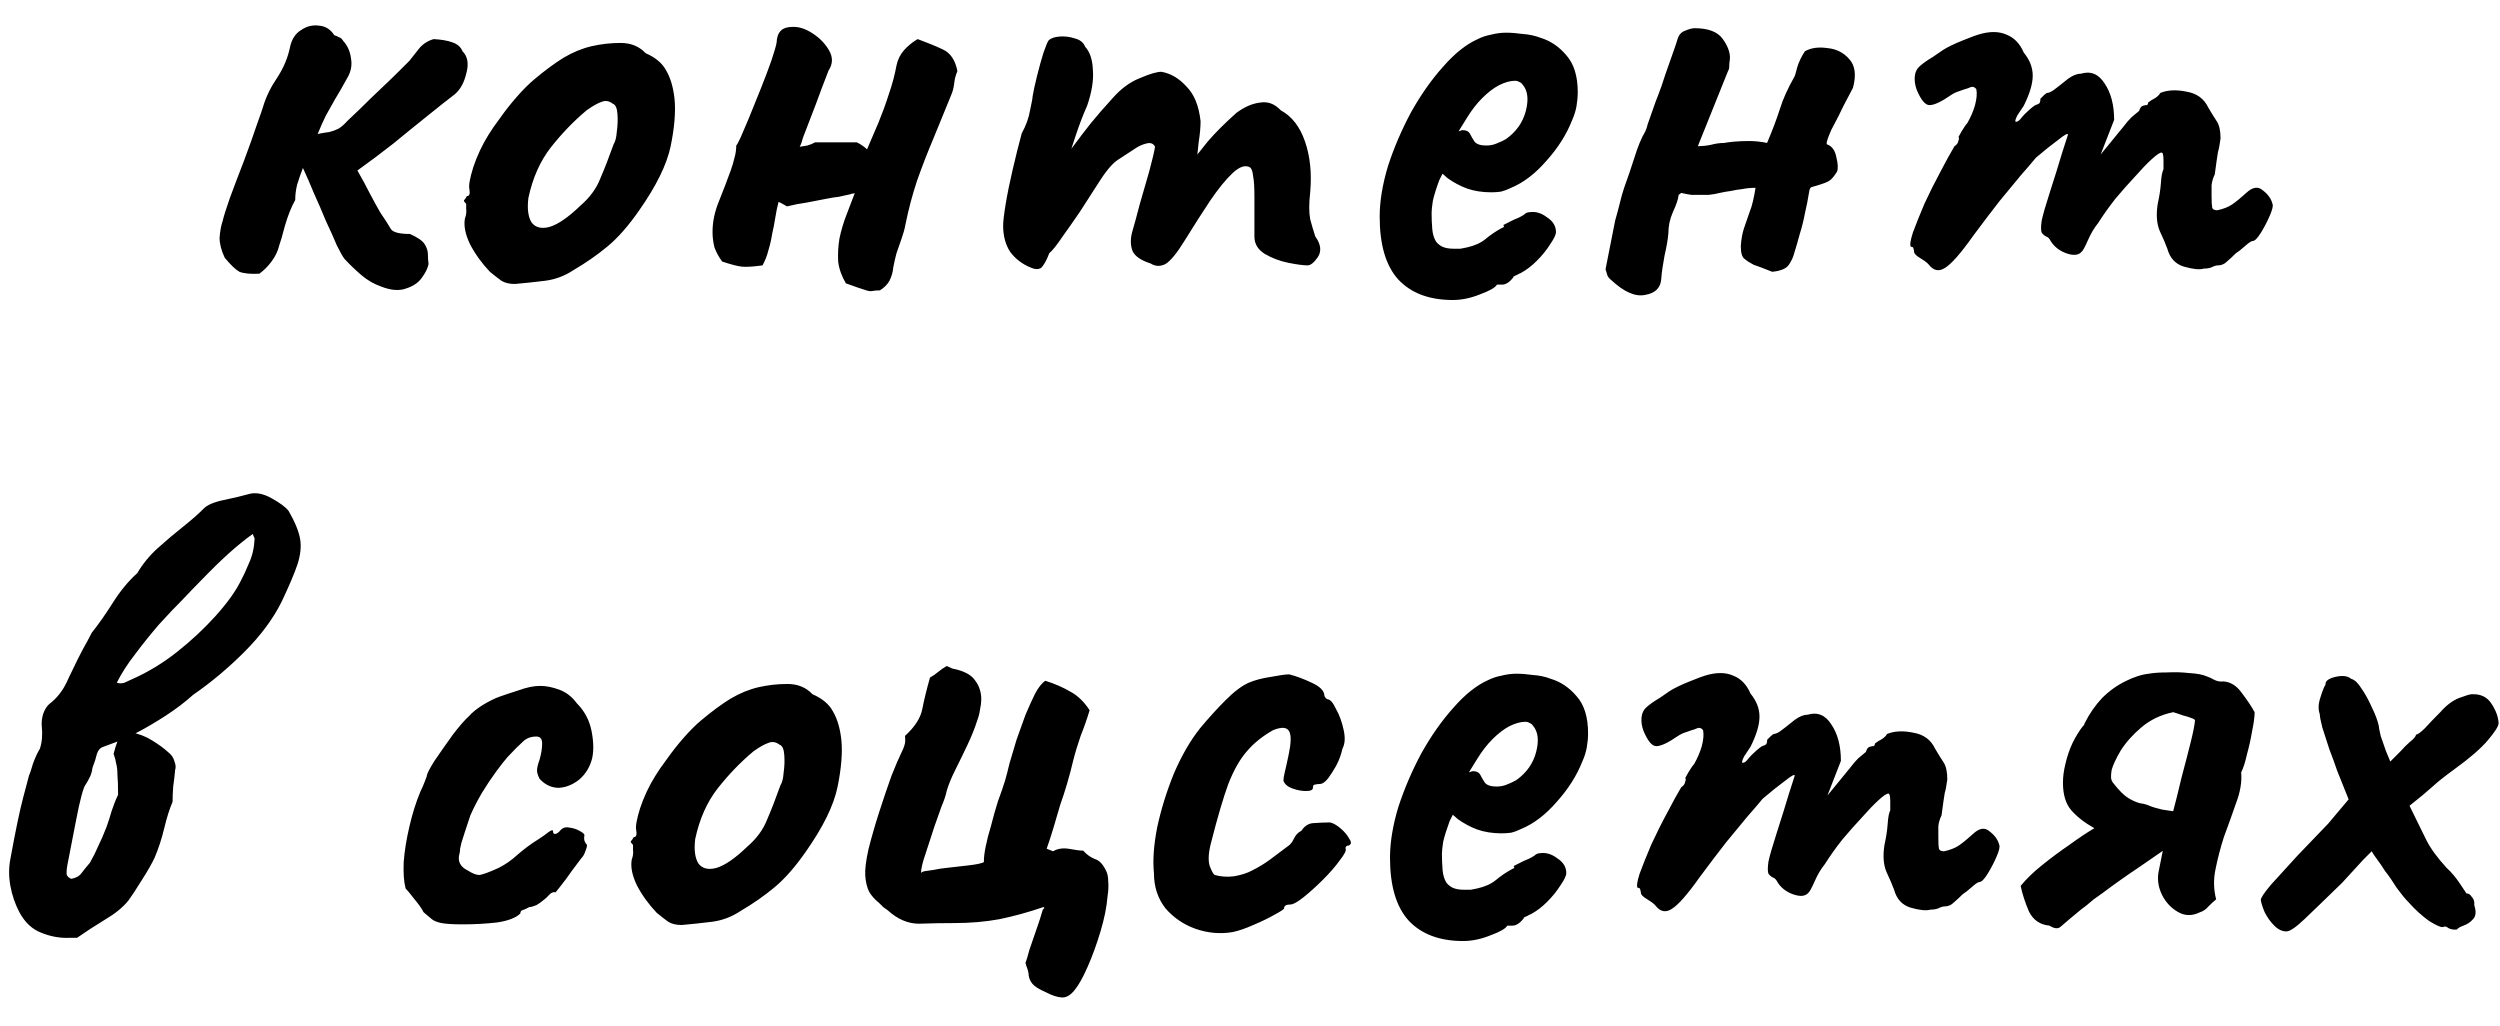 <?xml version="1.0" encoding="UTF-8"?> <svg xmlns="http://www.w3.org/2000/svg" width="78" height="32" viewBox="0 0 78 32" fill="none"><path d="M11.891 8.94C11.664 8.86 11.457 8.74 11.271 8.58C11.084 8.42 10.911 8.253 10.751 8.08C10.697 8.013 10.617 7.873 10.511 7.66C10.417 7.433 10.304 7.18 10.171 6.9C10.051 6.607 9.924 6.313 9.791 6.02C9.671 5.727 9.557 5.467 9.451 5.24C9.384 5.413 9.324 5.587 9.271 5.76C9.231 5.92 9.211 6.08 9.211 6.24C9.091 6.453 8.984 6.72 8.891 7.04C8.811 7.347 8.751 7.553 8.711 7.66C8.671 7.833 8.591 8 8.471 8.16C8.364 8.307 8.237 8.433 8.091 8.54C7.811 8.553 7.604 8.533 7.471 8.48C7.351 8.413 7.197 8.267 7.011 8.04C6.904 7.813 6.851 7.607 6.851 7.42C6.864 7.22 6.897 7.04 6.951 6.88C6.977 6.76 7.051 6.527 7.171 6.18C7.304 5.82 7.451 5.433 7.611 5.02C7.771 4.593 7.904 4.22 8.011 3.9C8.131 3.567 8.197 3.373 8.211 3.32C8.304 3.013 8.451 2.713 8.651 2.42C8.851 2.113 8.984 1.793 9.051 1.46C9.104 1.22 9.217 1.047 9.391 0.94C9.564 0.82 9.751 0.773 9.951 0.8C10.151 0.813 10.311 0.913 10.431 1.1C10.484 1.113 10.531 1.133 10.571 1.16C10.624 1.173 10.671 1.213 10.711 1.28C10.844 1.427 10.924 1.607 10.951 1.82C10.991 2.033 10.951 2.24 10.831 2.44C10.684 2.707 10.557 2.927 10.451 3.1C10.357 3.273 10.264 3.44 10.171 3.6C10.091 3.76 10.004 3.953 9.911 4.18C10.044 4.153 10.164 4.133 10.271 4.12C10.377 4.093 10.471 4.06 10.551 4.02C10.644 3.967 10.737 3.887 10.831 3.78C10.911 3.7 11.051 3.567 11.251 3.38C11.451 3.18 11.664 2.973 11.891 2.76C12.131 2.533 12.331 2.34 12.491 2.18C12.664 2.007 12.757 1.913 12.771 1.9C12.864 1.78 12.964 1.653 13.071 1.52C13.191 1.373 13.344 1.273 13.531 1.22C13.771 1.233 13.964 1.267 14.111 1.32C14.271 1.373 14.377 1.467 14.431 1.6C14.591 1.76 14.631 1.987 14.551 2.28C14.484 2.573 14.364 2.793 14.191 2.94C13.964 3.113 13.677 3.34 13.331 3.62C12.997 3.887 12.644 4.173 12.271 4.48C11.897 4.773 11.524 5.053 11.151 5.32C11.297 5.573 11.431 5.82 11.551 6.06C11.671 6.287 11.777 6.48 11.871 6.64C12.017 6.853 12.124 7.02 12.191 7.14C12.257 7.247 12.457 7.3 12.791 7.3C13.031 7.407 13.184 7.513 13.251 7.62C13.317 7.727 13.351 7.833 13.351 7.94C13.351 8.033 13.357 8.133 13.371 8.24C13.344 8.373 13.271 8.52 13.151 8.68C13.044 8.827 12.884 8.933 12.671 9C12.457 9.08 12.197 9.06 11.891 8.94ZM16.065 8.86C15.892 8.86 15.752 8.827 15.645 8.76C15.552 8.693 15.432 8.6 15.285 8.48C15.032 8.213 14.825 7.927 14.665 7.62C14.518 7.313 14.465 7.047 14.505 6.82C14.545 6.713 14.558 6.613 14.545 6.52C14.545 6.413 14.545 6.36 14.545 6.36C14.478 6.293 14.458 6.253 14.485 6.24C14.512 6.213 14.538 6.173 14.565 6.12C14.645 6.12 14.672 6.047 14.645 5.9C14.618 5.793 14.658 5.567 14.765 5.22C14.885 4.86 15.045 4.52 15.245 4.2C15.325 4.067 15.445 3.893 15.605 3.68C15.765 3.453 15.938 3.233 16.125 3.02C16.325 2.793 16.505 2.613 16.665 2.48C16.998 2.2 17.305 1.973 17.585 1.8C17.878 1.627 18.172 1.507 18.465 1.44C18.758 1.373 19.058 1.34 19.365 1.34C19.685 1.34 19.945 1.447 20.145 1.66C20.452 1.793 20.665 1.973 20.785 2.2C20.918 2.427 21.005 2.72 21.045 3.08C21.085 3.48 21.045 3.973 20.925 4.56C20.805 5.133 20.478 5.8 19.945 6.56C19.612 7.04 19.285 7.413 18.965 7.68C18.645 7.947 18.292 8.193 17.905 8.42C17.625 8.607 17.325 8.72 17.005 8.76C16.685 8.8 16.372 8.833 16.065 8.86ZM18.105 6.42C18.398 6.167 18.605 5.887 18.725 5.58C18.858 5.273 18.998 4.913 19.145 4.5C19.198 4.42 19.232 4.287 19.245 4.1C19.272 3.913 19.278 3.733 19.265 3.56C19.252 3.373 19.205 3.267 19.125 3.24C19.005 3.147 18.885 3.127 18.765 3.18C18.645 3.22 18.492 3.307 18.305 3.44C17.905 3.773 17.532 4.16 17.185 4.6C16.852 5.027 16.618 5.553 16.485 6.18C16.445 6.513 16.478 6.767 16.585 6.94C16.705 7.1 16.892 7.147 17.145 7.08C17.412 7 17.732 6.78 18.105 6.42ZM27.451 9.06C27.345 9.06 27.265 9.067 27.211 9.08C27.158 9.093 27.078 9.08 26.971 9.04C26.878 9.013 26.684 8.947 26.391 8.84C26.258 8.613 26.178 8.387 26.151 8.16C26.138 7.92 26.151 7.68 26.191 7.44C26.244 7.187 26.318 6.94 26.411 6.7C26.505 6.46 26.591 6.233 26.671 6.02C26.658 6.033 26.638 6.04 26.611 6.04C26.584 6.04 26.558 6.047 26.531 6.06C26.411 6.087 26.291 6.113 26.171 6.14C26.051 6.153 25.924 6.173 25.791 6.2C25.578 6.24 25.371 6.28 25.171 6.32C24.971 6.347 24.765 6.387 24.551 6.44C24.511 6.413 24.465 6.387 24.411 6.36C24.371 6.333 24.331 6.313 24.291 6.3C24.251 6.447 24.218 6.607 24.191 6.78C24.165 6.953 24.131 7.127 24.091 7.3C24.064 7.473 24.024 7.647 23.971 7.82C23.931 7.98 23.871 8.133 23.791 8.28C23.498 8.32 23.285 8.333 23.151 8.32C23.018 8.307 22.811 8.253 22.531 8.16C22.424 8.013 22.345 7.867 22.291 7.72C22.251 7.56 22.231 7.4 22.231 7.24C22.231 6.92 22.298 6.6 22.431 6.28C22.564 5.947 22.684 5.633 22.791 5.34C22.845 5.193 22.884 5.06 22.911 4.94C22.951 4.807 22.971 4.673 22.971 4.54C22.998 4.513 23.044 4.427 23.111 4.28C23.178 4.12 23.258 3.933 23.351 3.72C23.471 3.427 23.598 3.113 23.731 2.78C23.864 2.447 23.978 2.147 24.071 1.88C24.165 1.6 24.218 1.413 24.231 1.32C24.244 1 24.404 0.84 24.711 0.84C24.911 0.827 25.125 0.893 25.351 1.04C25.578 1.187 25.751 1.367 25.871 1.58C25.991 1.793 25.985 2 25.851 2.2C25.785 2.373 25.718 2.547 25.651 2.72C25.584 2.893 25.518 3.073 25.451 3.26C25.384 3.433 25.318 3.607 25.251 3.78C25.184 3.953 25.118 4.127 25.051 4.3C25.038 4.353 25.024 4.4 25.011 4.44C24.998 4.48 24.978 4.527 24.951 4.58C25.031 4.567 25.111 4.553 25.191 4.54C25.285 4.513 25.364 4.48 25.431 4.44C25.564 4.44 25.758 4.44 26.011 4.44C26.278 4.44 26.518 4.44 26.731 4.44C26.864 4.507 26.971 4.58 27.051 4.66C27.171 4.38 27.291 4.1 27.411 3.82C27.531 3.527 27.638 3.233 27.731 2.94C27.838 2.633 27.918 2.333 27.971 2.04C28.011 1.853 28.091 1.693 28.211 1.56C28.331 1.427 28.471 1.313 28.631 1.22C28.924 1.327 29.184 1.433 29.411 1.54C29.651 1.647 29.805 1.873 29.871 2.22C29.818 2.34 29.785 2.467 29.771 2.6C29.758 2.733 29.724 2.86 29.671 2.98C29.498 3.407 29.318 3.847 29.131 4.3C28.945 4.74 28.771 5.187 28.611 5.64C28.465 6.08 28.345 6.533 28.251 7C28.224 7.147 28.184 7.293 28.131 7.44C28.078 7.587 28.024 7.74 27.971 7.9C27.931 8.047 27.898 8.193 27.871 8.34C27.858 8.487 27.818 8.627 27.751 8.76C27.684 8.88 27.584 8.98 27.451 9.06ZM32.138 8.34C31.885 8.233 31.678 8.073 31.518 7.86C31.371 7.633 31.298 7.36 31.298 7.04C31.298 6.907 31.325 6.68 31.378 6.36C31.431 6.04 31.505 5.68 31.598 5.28C31.691 4.88 31.785 4.507 31.878 4.16C32.011 3.92 32.098 3.68 32.138 3.44C32.191 3.2 32.218 3.053 32.218 3C32.245 2.84 32.291 2.627 32.358 2.36C32.425 2.093 32.491 1.853 32.558 1.64C32.638 1.413 32.691 1.287 32.718 1.26C32.785 1.193 32.898 1.153 33.058 1.14C33.218 1.127 33.378 1.147 33.538 1.2C33.698 1.24 33.805 1.327 33.858 1.46C34.005 1.62 34.085 1.86 34.098 2.18C34.125 2.5 34.065 2.873 33.918 3.3C33.798 3.567 33.678 3.88 33.558 4.24C33.438 4.6 33.331 4.933 33.238 5.24C33.158 5.533 33.111 5.733 33.098 5.84L32.378 5.82C32.605 5.607 32.818 5.387 33.018 5.16C33.218 4.92 33.365 4.733 33.458 4.6C33.685 4.293 33.878 4.04 34.038 3.84C34.211 3.627 34.431 3.373 34.698 3.08C34.965 2.773 35.251 2.56 35.558 2.44C35.865 2.307 36.091 2.24 36.238 2.24C36.531 2.293 36.791 2.447 37.018 2.7C37.258 2.94 37.405 3.3 37.458 3.78C37.458 3.967 37.438 4.187 37.398 4.44C37.371 4.693 37.358 4.82 37.358 4.82C37.358 4.82 37.465 4.687 37.678 4.42C37.905 4.153 38.205 3.853 38.578 3.52C38.831 3.333 39.078 3.227 39.318 3.2C39.558 3.16 39.771 3.24 39.958 3.44C40.305 3.627 40.558 3.953 40.718 4.42C40.878 4.887 40.931 5.413 40.878 6C40.838 6.347 40.838 6.627 40.878 6.84C40.931 7.04 40.985 7.22 41.038 7.38C41.211 7.62 41.238 7.833 41.118 8.02C40.998 8.193 40.891 8.28 40.798 8.28C40.665 8.28 40.465 8.253 40.198 8.2C39.931 8.147 39.685 8.053 39.458 7.92C39.245 7.787 39.138 7.607 39.138 7.38V6.14C39.138 5.847 39.125 5.633 39.098 5.5C39.085 5.353 39.051 5.26 38.998 5.22C38.851 5.14 38.671 5.2 38.458 5.4C38.245 5.6 38.011 5.887 37.758 6.26C37.518 6.62 37.258 7.027 36.978 7.48C36.725 7.893 36.518 8.147 36.358 8.24C36.198 8.32 36.045 8.313 35.898 8.22C35.605 8.127 35.418 8 35.338 7.84C35.271 7.667 35.265 7.473 35.318 7.26C35.385 7.033 35.465 6.74 35.558 6.38C35.665 6.02 35.765 5.673 35.858 5.34C35.951 4.993 36.011 4.74 36.038 4.58C35.985 4.473 35.891 4.44 35.758 4.48C35.638 4.507 35.511 4.567 35.378 4.66C35.218 4.767 35.045 4.88 34.858 5C34.685 5.12 34.478 5.373 34.238 5.76C34.078 6.013 33.898 6.293 33.698 6.6C33.498 6.893 33.311 7.16 33.138 7.4C32.978 7.64 32.845 7.807 32.738 7.9C32.645 8.14 32.558 8.293 32.478 8.36C32.398 8.413 32.285 8.407 32.138 8.34ZM45.326 9.36C44.593 9.36 44.026 9.147 43.626 8.72C43.239 8.293 43.046 7.64 43.046 6.76C43.046 6.28 43.133 5.753 43.306 5.18C43.492 4.607 43.733 4.047 44.026 3.5C44.333 2.953 44.666 2.48 45.026 2.08C45.386 1.667 45.746 1.38 46.106 1.22C46.239 1.153 46.379 1.107 46.526 1.08C46.686 1.04 46.839 1.02 46.986 1.02C47.146 1.02 47.319 1.033 47.506 1.06C47.706 1.073 47.892 1.113 48.066 1.18C48.373 1.273 48.639 1.453 48.866 1.72C49.106 1.987 49.226 2.373 49.226 2.88C49.226 3.013 49.212 3.16 49.186 3.32C49.159 3.467 49.112 3.613 49.046 3.76C48.873 4.2 48.606 4.62 48.246 5.02C47.899 5.42 47.532 5.7 47.146 5.86C47.039 5.913 46.932 5.953 46.826 5.98C46.733 5.993 46.633 6 46.526 6C46.246 6 45.992 5.96 45.766 5.88C45.553 5.8 45.352 5.693 45.166 5.56L45.006 5.42L44.906 5.62C44.812 5.873 44.746 6.087 44.706 6.26C44.679 6.433 44.666 6.56 44.666 6.64C44.666 6.8 44.672 6.967 44.686 7.14C44.699 7.3 44.739 7.433 44.806 7.54C44.859 7.607 44.926 7.66 45.006 7.7C45.099 7.74 45.212 7.76 45.346 7.76C45.426 7.76 45.499 7.76 45.566 7.76C45.646 7.747 45.712 7.733 45.766 7.72C46.006 7.667 46.199 7.58 46.346 7.46C46.506 7.327 46.672 7.213 46.846 7.12L46.926 7.08L46.906 7.02C47.133 6.9 47.286 6.827 47.366 6.8C47.446 6.76 47.506 6.727 47.546 6.7C47.599 6.647 47.659 6.62 47.726 6.62C47.913 6.593 48.093 6.647 48.266 6.78C48.453 6.9 48.546 7.053 48.546 7.24C48.546 7.32 48.486 7.447 48.366 7.62C48.259 7.793 48.119 7.967 47.946 8.14C47.786 8.3 47.619 8.427 47.446 8.52C47.406 8.533 47.366 8.553 47.326 8.58C47.286 8.593 47.246 8.613 47.206 8.64H47.226C47.106 8.8 46.986 8.88 46.866 8.88H46.706C46.653 8.973 46.479 9.073 46.186 9.18C45.892 9.3 45.606 9.36 45.326 9.36ZM46.366 4.54C46.486 4.54 46.593 4.52 46.686 4.48C46.792 4.44 46.892 4.393 46.986 4.34C47.306 4.113 47.513 3.82 47.606 3.46C47.699 3.1 47.666 2.827 47.506 2.64C47.479 2.6 47.446 2.573 47.406 2.56C47.366 2.533 47.319 2.52 47.266 2.52C47.119 2.52 46.953 2.567 46.766 2.66C46.593 2.753 46.419 2.887 46.246 3.06C46.072 3.233 45.913 3.44 45.766 3.68L45.506 4.1C45.532 4.087 45.553 4.08 45.566 4.08C45.593 4.067 45.612 4.06 45.626 4.06C45.746 4.06 45.826 4.1 45.866 4.18C45.906 4.26 45.953 4.34 46.006 4.42C46.072 4.5 46.193 4.54 46.366 4.54ZM56.313 1.6C56.5 1.493 56.733 1.46 57.013 1.5C57.293 1.527 57.52 1.64 57.693 1.84C57.88 2.04 57.92 2.34 57.813 2.74C57.76 2.847 57.693 2.973 57.613 3.12C57.533 3.267 57.453 3.427 57.373 3.6C57.293 3.76 57.213 3.913 57.133 4.06C57.067 4.207 57.02 4.333 56.993 4.44V4.5C57.153 4.553 57.253 4.687 57.293 4.9C57.347 5.113 57.353 5.267 57.313 5.36C57.22 5.507 57.14 5.6 57.073 5.64C57.02 5.68 56.88 5.733 56.653 5.8C56.6 5.813 56.553 5.827 56.513 5.84C56.487 5.853 56.467 5.887 56.453 5.94C56.413 6.193 56.367 6.433 56.313 6.66C56.273 6.873 56.22 7.087 56.153 7.3C56.1 7.5 56.04 7.707 55.973 7.92C55.947 8.027 55.893 8.14 55.813 8.26C55.733 8.38 55.56 8.453 55.293 8.48C55.027 8.373 54.833 8.3 54.713 8.26C54.607 8.207 54.513 8.147 54.433 8.08C54.353 8.027 54.313 7.893 54.313 7.68C54.327 7.467 54.36 7.28 54.413 7.12C54.48 6.92 54.54 6.747 54.593 6.6C54.66 6.44 54.72 6.193 54.773 5.86C54.627 5.86 54.487 5.873 54.353 5.9C54.233 5.913 54.113 5.933 53.993 5.96C53.887 5.973 53.773 5.993 53.653 6.02C53.547 6.047 53.433 6.067 53.313 6.08C53.233 6.08 53.147 6.08 53.053 6.08C52.96 6.08 52.867 6.08 52.773 6.08C52.68 6.067 52.573 6.047 52.453 6.02L52.373 6.08C52.36 6.213 52.3 6.393 52.193 6.62C52.1 6.833 52.053 7.053 52.053 7.28C52.04 7.453 52 7.687 51.933 7.98C51.88 8.26 51.847 8.493 51.833 8.68C51.82 8.973 51.653 9.147 51.333 9.2C51.027 9.267 50.673 9.113 50.273 8.74C50.22 8.7 50.18 8.653 50.153 8.6C50.14 8.547 50.12 8.48 50.093 8.4L50.393 6.88C50.447 6.693 50.493 6.52 50.533 6.36C50.573 6.187 50.62 6.02 50.673 5.86C50.78 5.567 50.887 5.253 50.993 4.92C51.1 4.573 51.213 4.3 51.333 4.1C51.36 4.047 51.387 3.967 51.413 3.86C51.453 3.753 51.493 3.64 51.533 3.52C51.573 3.4 51.613 3.287 51.653 3.18C51.693 3.073 51.727 2.987 51.753 2.92C51.807 2.787 51.873 2.593 51.953 2.34C52.047 2.073 52.133 1.827 52.213 1.6C52.293 1.373 52.333 1.253 52.333 1.24C52.373 1.093 52.453 1 52.573 0.96C52.693 0.907 52.793 0.88 52.873 0.88C53.3 0.88 53.593 0.993 53.753 1.22C53.913 1.447 53.987 1.653 53.973 1.84C53.96 1.92 53.953 1.993 53.953 2.06C53.953 2.127 53.94 2.18 53.913 2.22L53.013 4.46L52.973 4.56C53.107 4.56 53.24 4.547 53.373 4.52C53.52 4.48 53.66 4.46 53.793 4.46C53.86 4.447 53.96 4.433 54.093 4.42C54.24 4.407 54.4 4.4 54.573 4.4C54.76 4.4 54.947 4.42 55.133 4.46C55.307 4.047 55.44 3.693 55.533 3.4C55.627 3.093 55.78 2.753 55.993 2.38C56.007 2.353 56.033 2.26 56.073 2.1C56.127 1.927 56.207 1.76 56.313 1.6ZM60.181 8.26C60.141 8.207 60.054 8.14 59.921 8.06C59.788 7.98 59.721 7.913 59.721 7.86C59.721 7.833 59.714 7.8 59.701 7.76C59.701 7.72 59.674 7.7 59.621 7.7C59.581 7.66 59.601 7.513 59.681 7.26C59.774 7.007 59.894 6.707 60.041 6.36C60.201 6.013 60.368 5.68 60.541 5.36C60.714 5.027 60.861 4.76 60.981 4.56C61.048 4.52 61.088 4.467 61.101 4.4C61.128 4.32 61.128 4.28 61.101 4.28C61.101 4.28 61.134 4.22 61.201 4.1C61.281 3.967 61.341 3.88 61.381 3.84C61.488 3.653 61.568 3.467 61.621 3.28C61.674 3.08 61.688 2.913 61.661 2.78C61.608 2.713 61.548 2.693 61.481 2.72C61.414 2.747 61.381 2.76 61.381 2.76C61.328 2.773 61.248 2.8 61.141 2.84C61.048 2.867 60.961 2.907 60.881 2.96C60.574 3.173 60.348 3.28 60.201 3.28C60.068 3.28 59.934 3.12 59.801 2.8C59.748 2.653 59.728 2.513 59.741 2.38C59.754 2.247 59.808 2.14 59.901 2.06C60.008 1.967 60.141 1.873 60.301 1.78C60.461 1.673 60.568 1.6 60.621 1.56C60.768 1.467 60.974 1.367 61.241 1.26C61.508 1.153 61.668 1.093 61.721 1.08C62.068 0.973 62.361 0.973 62.601 1.08C62.841 1.173 63.021 1.36 63.141 1.64C63.328 1.867 63.421 2.107 63.421 2.36C63.421 2.613 63.328 2.927 63.141 3.3L62.941 3.6C62.874 3.733 62.861 3.8 62.901 3.8C62.954 3.8 63.014 3.753 63.081 3.66C63.121 3.607 63.201 3.527 63.321 3.42C63.441 3.313 63.521 3.26 63.561 3.26C63.561 3.26 63.574 3.253 63.601 3.24C63.641 3.227 63.661 3.173 63.661 3.08C63.701 3.04 63.741 3 63.781 2.96C63.834 2.92 63.861 2.9 63.861 2.9C63.914 2.9 63.981 2.873 64.061 2.82C64.154 2.753 64.308 2.633 64.521 2.46C64.668 2.353 64.801 2.3 64.921 2.3C65.228 2.207 65.474 2.307 65.661 2.6C65.861 2.893 65.961 3.273 65.961 3.74L65.541 4.82L66.261 3.94C66.341 3.833 66.421 3.74 66.501 3.66C66.594 3.58 66.674 3.513 66.741 3.46C66.768 3.367 66.808 3.313 66.861 3.3C66.914 3.287 66.941 3.28 66.941 3.28C66.941 3.28 66.954 3.28 66.981 3.28C67.008 3.267 67.021 3.24 67.021 3.2C67.088 3.147 67.161 3.1 67.241 3.06C67.321 3.007 67.374 2.953 67.401 2.9C67.628 2.807 67.901 2.793 68.221 2.86C68.541 2.913 68.768 3.08 68.901 3.36C68.994 3.52 69.081 3.66 69.161 3.78C69.241 3.9 69.281 4.08 69.281 4.32C69.254 4.52 69.228 4.66 69.201 4.74C69.188 4.82 69.174 4.907 69.161 5C69.148 5.08 69.128 5.227 69.101 5.44C69.048 5.547 69.014 5.66 69.001 5.78C69.001 5.9 69.001 6.013 69.001 6.12C69.001 6.293 69.008 6.413 69.021 6.48C69.034 6.533 69.088 6.56 69.181 6.56C69.368 6.52 69.521 6.46 69.641 6.38C69.774 6.287 69.921 6.167 70.081 6.02C70.281 5.833 70.454 5.807 70.601 5.94C70.761 6.06 70.861 6.2 70.901 6.36C70.928 6.413 70.901 6.533 70.821 6.72C70.741 6.907 70.648 7.087 70.541 7.26C70.434 7.433 70.348 7.52 70.281 7.52C70.241 7.52 70.161 7.573 70.041 7.68C69.921 7.787 69.828 7.86 69.761 7.9C69.668 7.993 69.574 8.08 69.481 8.16C69.401 8.24 69.308 8.28 69.201 8.28C69.148 8.28 69.081 8.3 69.001 8.34C68.934 8.367 68.854 8.38 68.761 8.38C68.628 8.42 68.421 8.4 68.141 8.32C67.874 8.24 67.701 8.053 67.621 7.76C67.568 7.613 67.488 7.427 67.381 7.2C67.288 6.973 67.268 6.693 67.321 6.36C67.374 6.12 67.408 5.9 67.421 5.7C67.434 5.5 67.461 5.36 67.501 5.28C67.501 5.24 67.501 5.147 67.501 5C67.501 4.84 67.481 4.76 67.441 4.76C67.388 4.76 67.288 4.827 67.141 4.96C66.994 5.093 66.821 5.273 66.621 5.5C66.421 5.713 66.214 5.947 66.001 6.2C65.801 6.453 65.621 6.707 65.461 6.96C65.341 7.107 65.234 7.287 65.141 7.5C65.048 7.713 64.981 7.833 64.941 7.86C64.848 7.967 64.688 7.98 64.461 7.9C64.248 7.82 64.088 7.693 63.981 7.52C63.941 7.44 63.894 7.393 63.841 7.38C63.788 7.353 63.741 7.313 63.701 7.26C63.674 7.193 63.674 7.067 63.701 6.88C63.741 6.693 63.828 6.393 63.961 5.98C64.108 5.527 64.234 5.12 64.341 4.76C64.461 4.387 64.521 4.2 64.521 4.2C64.521 4.147 64.421 4.2 64.221 4.36C64.021 4.507 63.788 4.693 63.521 4.92C63.401 5.067 63.241 5.253 63.041 5.48C62.854 5.707 62.634 5.973 62.381 6.28C62.141 6.587 61.868 6.947 61.561 7.36C61.174 7.907 60.881 8.24 60.681 8.36C60.494 8.48 60.328 8.447 60.181 8.26ZM2.164 29.26C1.871 29.273 1.577 29.22 1.284 29.1C1.004 28.993 0.777 28.78 0.604 28.46C0.471 28.207 0.377 27.933 0.324 27.64C0.271 27.347 0.271 27.067 0.324 26.8C0.484 25.92 0.617 25.28 0.724 24.88C0.831 24.48 0.891 24.253 0.904 24.2C0.931 24.147 0.971 24.027 1.024 23.84C1.091 23.653 1.164 23.493 1.244 23.36C1.311 23.16 1.331 22.927 1.304 22.66C1.291 22.553 1.304 22.427 1.344 22.28C1.397 22.133 1.464 22.027 1.544 21.96C1.771 21.787 1.951 21.56 2.084 21.28C2.124 21.187 2.191 21.047 2.284 20.86C2.377 20.66 2.477 20.46 2.584 20.26C2.704 20.047 2.797 19.873 2.864 19.74C3.077 19.473 3.297 19.16 3.524 18.8C3.751 18.44 4.004 18.133 4.284 17.88C4.457 17.587 4.671 17.327 4.924 17.1C5.191 16.86 5.451 16.64 5.704 16.44C5.971 16.227 6.184 16.04 6.344 15.88C6.451 15.76 6.664 15.667 6.984 15.6C7.304 15.533 7.557 15.473 7.744 15.42C7.957 15.353 8.197 15.393 8.464 15.54C8.731 15.687 8.911 15.82 9.004 15.94C9.204 16.287 9.324 16.58 9.364 16.82C9.404 17.047 9.377 17.307 9.284 17.6C9.191 17.88 9.024 18.273 8.784 18.78C8.517 19.313 8.131 19.833 7.624 20.34C7.117 20.847 6.584 21.293 6.024 21.68C5.771 21.907 5.491 22.12 5.184 22.32C4.877 22.52 4.584 22.693 4.304 22.84C4.131 22.933 3.951 23.02 3.764 23.1C3.591 23.167 3.411 23.233 3.224 23.3C3.131 23.327 3.064 23.4 3.024 23.52C2.997 23.64 2.951 23.787 2.884 23.96C2.871 24.08 2.837 24.187 2.784 24.28C2.744 24.36 2.711 24.42 2.684 24.46C2.644 24.5 2.597 24.62 2.544 24.82C2.491 25.02 2.437 25.26 2.384 25.54C2.331 25.82 2.277 26.093 2.224 26.36C2.171 26.627 2.131 26.833 2.104 26.98C2.077 27.127 2.071 27.233 2.084 27.3C2.111 27.353 2.157 27.393 2.224 27.42C2.371 27.393 2.477 27.333 2.544 27.24C2.624 27.133 2.711 27.027 2.804 26.92C2.911 26.733 2.997 26.56 3.064 26.4C3.144 26.24 3.231 26.04 3.324 25.8C3.377 25.653 3.431 25.487 3.484 25.3C3.551 25.1 3.617 24.933 3.684 24.8C3.684 24.52 3.677 24.313 3.664 24.18C3.664 24.033 3.651 23.913 3.624 23.82C3.611 23.727 3.584 23.627 3.544 23.52C3.637 23.16 3.724 22.953 3.804 22.9C3.884 22.833 3.971 22.813 4.064 22.84C4.331 22.893 4.557 22.98 4.744 23.1C4.944 23.22 5.124 23.353 5.284 23.5C5.364 23.567 5.417 23.653 5.444 23.76C5.484 23.867 5.491 23.953 5.464 24.02C5.451 24.18 5.431 24.353 5.404 24.54C5.391 24.713 5.384 24.873 5.384 25.02C5.291 25.233 5.204 25.507 5.124 25.84C5.044 26.173 4.944 26.48 4.824 26.76C4.744 26.933 4.611 27.167 4.424 27.46C4.251 27.74 4.111 27.953 4.004 28.1C3.831 28.313 3.584 28.513 3.264 28.7C2.957 28.887 2.671 29.073 2.404 29.26H2.164ZM3.644 21.3C3.724 21.327 3.804 21.327 3.884 21.3C3.977 21.26 4.064 21.22 4.144 21.18C4.624 20.967 5.084 20.687 5.524 20.34C5.977 19.98 6.377 19.607 6.724 19.22C7.084 18.82 7.344 18.46 7.504 18.14C7.584 17.993 7.671 17.807 7.764 17.58C7.871 17.353 7.931 17.093 7.944 16.8L7.884 16.66C7.644 16.833 7.397 17.033 7.144 17.26C6.891 17.487 6.591 17.78 6.244 18.14C6.111 18.273 5.931 18.46 5.704 18.7C5.477 18.927 5.231 19.187 4.964 19.48C4.711 19.773 4.464 20.08 4.224 20.4C3.984 20.707 3.791 21.007 3.644 21.3ZM14.435 28.84C14.142 28.84 13.921 28.827 13.775 28.8C13.642 28.773 13.541 28.733 13.475 28.68C13.408 28.627 13.322 28.553 13.215 28.46C13.162 28.353 13.068 28.22 12.935 28.06C12.802 27.887 12.708 27.773 12.655 27.72C12.601 27.52 12.582 27.247 12.595 26.9C12.621 26.553 12.681 26.18 12.775 25.78C12.868 25.38 12.982 25.02 13.115 24.7C13.168 24.593 13.215 24.487 13.255 24.38C13.295 24.273 13.315 24.22 13.315 24.22C13.315 24.153 13.395 23.993 13.555 23.74C13.728 23.487 13.915 23.22 14.115 22.94C14.328 22.66 14.502 22.46 14.635 22.34C14.728 22.233 14.868 22.12 15.055 22C15.255 21.88 15.428 21.793 15.575 21.74C15.722 21.687 15.921 21.62 16.175 21.54C16.428 21.447 16.655 21.4 16.855 21.4C17.041 21.4 17.241 21.44 17.455 21.52C17.668 21.6 17.848 21.74 17.995 21.94C18.235 22.18 18.388 22.467 18.455 22.8C18.521 23.133 18.528 23.42 18.475 23.66C18.408 23.927 18.275 24.147 18.075 24.32C17.875 24.48 17.662 24.567 17.435 24.58C17.208 24.58 17.008 24.487 16.835 24.3C16.782 24.193 16.755 24.107 16.755 24.04C16.755 23.96 16.782 23.847 16.835 23.7C16.888 23.513 16.915 23.347 16.915 23.2C16.915 23.053 16.855 22.98 16.735 22.98C16.561 22.98 16.422 23.033 16.315 23.14C16.208 23.233 16.048 23.393 15.835 23.62C15.742 23.727 15.621 23.88 15.475 24.08C15.328 24.28 15.181 24.5 15.035 24.74C14.902 24.967 14.781 25.2 14.675 25.44C14.528 25.88 14.435 26.167 14.395 26.3C14.368 26.42 14.355 26.48 14.355 26.48C14.355 26.533 14.348 26.587 14.335 26.64C14.322 26.68 14.315 26.727 14.315 26.78C14.315 26.94 14.408 27.067 14.595 27.16C14.742 27.253 14.861 27.3 14.955 27.3C15.062 27.287 15.261 27.213 15.555 27.08C15.768 26.973 15.968 26.833 16.155 26.66C16.355 26.487 16.561 26.333 16.775 26.2C16.922 26.107 17.035 26.027 17.115 25.96C17.208 25.893 17.255 25.887 17.255 25.94C17.255 25.993 17.275 26.02 17.315 26.02C17.355 26.02 17.401 25.993 17.455 25.94C17.535 25.833 17.635 25.793 17.755 25.82C17.875 25.833 17.982 25.867 18.075 25.92C18.181 25.973 18.235 26.02 18.235 26.06C18.208 26.18 18.235 26.28 18.315 26.36C18.315 26.413 18.295 26.487 18.255 26.58C18.228 26.66 18.188 26.727 18.135 26.78C18.068 26.873 17.968 27.007 17.835 27.18C17.715 27.353 17.602 27.507 17.495 27.64C17.388 27.773 17.335 27.84 17.335 27.84C17.282 27.827 17.228 27.84 17.175 27.88C17.135 27.92 17.088 27.967 17.035 28.02C16.928 28.113 16.828 28.187 16.735 28.24C16.642 28.28 16.568 28.3 16.515 28.3C16.422 28.353 16.348 28.387 16.295 28.4C16.255 28.413 16.235 28.447 16.235 28.5C16.102 28.633 15.861 28.727 15.515 28.78C15.168 28.82 14.808 28.84 14.435 28.84ZM21.27 28.86C21.097 28.86 20.957 28.827 20.85 28.76C20.757 28.693 20.637 28.6 20.49 28.48C20.237 28.213 20.03 27.927 19.87 27.62C19.724 27.313 19.67 27.047 19.71 26.82C19.75 26.713 19.764 26.613 19.75 26.52C19.75 26.413 19.75 26.36 19.75 26.36C19.683 26.293 19.663 26.253 19.69 26.24C19.717 26.213 19.744 26.173 19.77 26.12C19.85 26.12 19.877 26.047 19.85 25.9C19.823 25.793 19.863 25.567 19.97 25.22C20.09 24.86 20.25 24.52 20.45 24.2C20.53 24.067 20.65 23.893 20.81 23.68C20.97 23.453 21.143 23.233 21.33 23.02C21.53 22.793 21.71 22.613 21.87 22.48C22.203 22.2 22.51 21.973 22.79 21.8C23.084 21.627 23.377 21.507 23.67 21.44C23.963 21.373 24.264 21.34 24.57 21.34C24.89 21.34 25.15 21.447 25.35 21.66C25.657 21.793 25.87 21.973 25.99 22.2C26.123 22.427 26.21 22.72 26.25 23.08C26.29 23.48 26.25 23.973 26.13 24.56C26.01 25.133 25.683 25.8 25.15 26.56C24.817 27.04 24.49 27.413 24.17 27.68C23.85 27.947 23.497 28.193 23.11 28.42C22.83 28.607 22.53 28.72 22.21 28.76C21.89 28.8 21.577 28.833 21.27 28.86ZM23.31 26.42C23.604 26.167 23.81 25.887 23.93 25.58C24.064 25.273 24.203 24.913 24.35 24.5C24.404 24.42 24.437 24.287 24.45 24.1C24.477 23.913 24.483 23.733 24.47 23.56C24.457 23.373 24.41 23.267 24.33 23.24C24.21 23.147 24.09 23.127 23.97 23.18C23.85 23.22 23.697 23.307 23.51 23.44C23.11 23.773 22.737 24.16 22.39 24.6C22.057 25.027 21.823 25.553 21.69 26.18C21.65 26.513 21.683 26.767 21.79 26.94C21.91 27.1 22.097 27.147 22.35 27.08C22.617 27 22.937 26.78 23.31 26.42ZM33.796 26.54C33.903 26.66 34.023 26.747 34.156 26.8C34.29 26.84 34.403 26.953 34.496 27.14C34.55 27.233 34.576 27.353 34.576 27.5C34.59 27.633 34.583 27.787 34.556 27.96C34.53 28.293 34.456 28.66 34.336 29.06C34.216 29.46 34.083 29.827 33.936 30.16C33.79 30.493 33.656 30.733 33.536 30.88C33.403 31.053 33.263 31.133 33.116 31.12C32.97 31.107 32.81 31.053 32.636 30.96C32.423 30.867 32.283 30.78 32.216 30.7C32.15 30.62 32.11 30.533 32.096 30.44C32.096 30.36 32.07 30.253 32.016 30.12C32.016 30.093 32.01 30.073 31.996 30.06C31.996 30.06 31.996 30.053 31.996 30.04C32.023 29.973 32.063 29.84 32.116 29.64C32.183 29.453 32.256 29.24 32.336 29C32.416 28.773 32.483 28.567 32.536 28.38C32.55 28.367 32.563 28.353 32.576 28.34C32.59 28.327 32.583 28.313 32.556 28.3C32.09 28.46 31.63 28.587 31.176 28.68C30.736 28.76 30.27 28.8 29.776 28.8C29.403 28.8 29.036 28.807 28.676 28.82C28.33 28.82 28.003 28.68 27.696 28.4C27.656 28.373 27.61 28.34 27.556 28.3C27.516 28.26 27.476 28.22 27.436 28.18C27.29 28.06 27.183 27.94 27.116 27.82C27.05 27.687 27.01 27.52 26.996 27.32C26.983 27.133 27.016 26.86 27.096 26.5C27.19 26.127 27.303 25.733 27.436 25.32C27.57 24.907 27.696 24.533 27.816 24.2C27.95 23.867 28.05 23.633 28.116 23.5C28.17 23.393 28.203 23.313 28.216 23.26C28.243 23.193 28.25 23.093 28.236 22.96C28.543 22.68 28.723 22.4 28.776 22.12C28.83 21.84 28.91 21.513 29.016 21.14C29.11 21.087 29.196 21.027 29.276 20.96C29.356 20.893 29.443 20.833 29.536 20.78L29.716 20.86C30.063 20.927 30.296 21.047 30.416 21.22C30.55 21.393 30.616 21.593 30.616 21.82C30.616 21.913 30.603 22.02 30.576 22.14C30.563 22.247 30.536 22.353 30.496 22.46C30.416 22.713 30.31 22.98 30.176 23.26C30.043 23.54 29.916 23.8 29.796 24.04C29.676 24.28 29.59 24.493 29.536 24.68C29.51 24.813 29.456 24.973 29.376 25.16C29.31 25.347 29.236 25.553 29.156 25.78C29.063 26.073 28.97 26.36 28.876 26.64C28.783 26.907 28.736 27.107 28.736 27.24C28.75 27.213 28.79 27.193 28.856 27.18C28.936 27.167 29.03 27.153 29.136 27.14C29.256 27.113 29.383 27.093 29.516 27.08C29.756 27.053 29.99 27.027 30.216 27C30.456 26.973 30.616 26.94 30.696 26.9C30.696 26.753 30.716 26.587 30.756 26.4C30.796 26.2 30.85 25.993 30.916 25.78C30.983 25.513 31.056 25.253 31.136 25C31.23 24.747 31.303 24.533 31.356 24.36C31.396 24.227 31.443 24.047 31.496 23.82C31.563 23.593 31.636 23.347 31.716 23.08C31.81 22.813 31.903 22.553 31.996 22.3C32.103 22.047 32.203 21.827 32.296 21.64C32.403 21.44 32.51 21.307 32.616 21.24C32.91 21.333 33.17 21.447 33.396 21.58C33.623 21.7 33.823 21.893 33.996 22.16C33.916 22.427 33.823 22.693 33.716 22.96C33.623 23.227 33.543 23.493 33.476 23.76C33.423 23.987 33.363 24.213 33.296 24.44C33.23 24.667 33.156 24.893 33.076 25.12C33.01 25.347 32.943 25.573 32.876 25.8C32.81 26.027 32.736 26.253 32.656 26.48C32.683 26.493 32.716 26.507 32.756 26.52C32.796 26.533 32.83 26.547 32.856 26.56C32.923 26.52 32.996 26.493 33.076 26.48C33.156 26.467 33.243 26.467 33.336 26.48C33.416 26.493 33.496 26.507 33.576 26.52C33.656 26.533 33.73 26.54 33.796 26.54ZM38.463 29.08C38.076 29.147 37.69 29.113 37.303 28.98C36.93 28.847 36.616 28.633 36.363 28.34C36.123 28.033 36.003 27.667 36.003 27.24C35.963 26.84 35.996 26.367 36.103 25.82C36.223 25.26 36.396 24.7 36.623 24.14C36.863 23.58 37.136 23.107 37.443 22.72C37.71 22.4 37.976 22.107 38.243 21.84C38.51 21.573 38.75 21.393 38.963 21.3C39.15 21.22 39.376 21.16 39.643 21.12C39.923 21.067 40.116 21.04 40.223 21.04C40.436 21.093 40.67 21.18 40.923 21.3C41.19 21.42 41.323 21.56 41.323 21.72C41.323 21.72 41.336 21.74 41.363 21.78C41.403 21.807 41.423 21.82 41.423 21.82C41.503 21.82 41.59 21.92 41.683 22.12C41.79 22.307 41.87 22.527 41.923 22.78C41.976 23.02 41.963 23.213 41.883 23.36C41.83 23.613 41.723 23.86 41.563 24.1C41.416 24.34 41.29 24.46 41.183 24.46C41.13 24.46 41.076 24.467 41.023 24.48C40.983 24.48 40.963 24.513 40.963 24.58C40.963 24.647 40.89 24.68 40.743 24.68C40.61 24.68 40.47 24.653 40.323 24.6C40.176 24.547 40.083 24.467 40.043 24.36C40.043 24.293 40.056 24.207 40.083 24.1C40.11 23.993 40.15 23.813 40.203 23.56C40.283 23.187 40.29 22.94 40.223 22.82C40.156 22.687 39.99 22.673 39.723 22.78C39.39 22.967 39.116 23.187 38.903 23.44C38.69 23.68 38.496 24.02 38.323 24.46C38.163 24.9 37.983 25.513 37.783 26.3C37.703 26.607 37.69 26.847 37.743 27.02C37.81 27.193 37.863 27.287 37.903 27.3C38.09 27.353 38.29 27.367 38.503 27.34C38.73 27.3 38.916 27.24 39.063 27.16C39.276 27.053 39.463 26.94 39.623 26.82C39.796 26.687 39.983 26.547 40.183 26.4C40.25 26.36 40.31 26.287 40.363 26.18C40.416 26.06 40.496 25.973 40.603 25.92C40.71 25.76 40.843 25.68 41.003 25.68C41.176 25.667 41.343 25.66 41.503 25.66C41.61 25.687 41.723 25.753 41.843 25.86C41.963 25.967 42.05 26.073 42.103 26.18C42.17 26.273 42.163 26.34 42.083 26.38C42.03 26.38 41.996 26.4 41.983 26.44C41.983 26.467 41.983 26.48 41.983 26.48C42.01 26.533 41.95 26.653 41.803 26.84C41.67 27.027 41.496 27.227 41.283 27.44C41.07 27.653 40.863 27.84 40.663 28C40.476 28.147 40.343 28.22 40.263 28.22C40.13 28.22 40.063 28.26 40.063 28.34C40.063 28.367 39.963 28.433 39.763 28.54C39.576 28.647 39.356 28.753 39.103 28.86C38.863 28.967 38.65 29.04 38.463 29.08ZM45.648 29.36C44.915 29.36 44.348 29.147 43.948 28.72C43.562 28.293 43.368 27.64 43.368 26.76C43.368 26.28 43.455 25.753 43.628 25.18C43.815 24.607 44.055 24.047 44.348 23.5C44.655 22.953 44.988 22.48 45.348 22.08C45.708 21.667 46.068 21.38 46.428 21.22C46.562 21.153 46.702 21.107 46.848 21.08C47.008 21.04 47.161 21.02 47.308 21.02C47.468 21.02 47.642 21.033 47.828 21.06C48.028 21.073 48.215 21.113 48.388 21.18C48.695 21.273 48.962 21.453 49.188 21.72C49.428 21.987 49.548 22.373 49.548 22.88C49.548 23.013 49.535 23.16 49.508 23.32C49.481 23.467 49.435 23.613 49.368 23.76C49.195 24.2 48.928 24.62 48.568 25.02C48.221 25.42 47.855 25.7 47.468 25.86C47.361 25.913 47.255 25.953 47.148 25.98C47.055 25.993 46.955 26 46.848 26C46.568 26 46.315 25.96 46.088 25.88C45.875 25.8 45.675 25.693 45.488 25.56L45.328 25.42L45.228 25.62C45.135 25.873 45.068 26.087 45.028 26.26C45.002 26.433 44.988 26.56 44.988 26.64C44.988 26.8 44.995 26.967 45.008 27.14C45.022 27.3 45.062 27.433 45.128 27.54C45.181 27.607 45.248 27.66 45.328 27.7C45.422 27.74 45.535 27.76 45.668 27.76C45.748 27.76 45.822 27.76 45.888 27.76C45.968 27.747 46.035 27.733 46.088 27.72C46.328 27.667 46.522 27.58 46.668 27.46C46.828 27.327 46.995 27.213 47.168 27.12L47.248 27.08L47.228 27.02C47.455 26.9 47.608 26.827 47.688 26.8C47.768 26.76 47.828 26.727 47.868 26.7C47.922 26.647 47.981 26.62 48.048 26.62C48.235 26.593 48.415 26.647 48.588 26.78C48.775 26.9 48.868 27.053 48.868 27.24C48.868 27.32 48.808 27.447 48.688 27.62C48.581 27.793 48.441 27.967 48.268 28.14C48.108 28.3 47.941 28.427 47.768 28.52C47.728 28.533 47.688 28.553 47.648 28.58C47.608 28.593 47.568 28.613 47.528 28.64H47.548C47.428 28.8 47.308 28.88 47.188 28.88H47.028C46.975 28.973 46.801 29.073 46.508 29.18C46.215 29.3 45.928 29.36 45.648 29.36ZM46.688 24.54C46.808 24.54 46.915 24.52 47.008 24.48C47.115 24.44 47.215 24.393 47.308 24.34C47.628 24.113 47.835 23.82 47.928 23.46C48.022 23.1 47.988 22.827 47.828 22.64C47.801 22.6 47.768 22.573 47.728 22.56C47.688 22.533 47.642 22.52 47.588 22.52C47.441 22.52 47.275 22.567 47.088 22.66C46.915 22.753 46.742 22.887 46.568 23.06C46.395 23.233 46.235 23.44 46.088 23.68L45.828 24.1C45.855 24.087 45.875 24.08 45.888 24.08C45.915 24.067 45.935 24.06 45.948 24.06C46.068 24.06 46.148 24.1 46.188 24.18C46.228 24.26 46.275 24.34 46.328 24.42C46.395 24.5 46.515 24.54 46.688 24.54ZM51.656 28.26C51.616 28.207 51.529 28.14 51.396 28.06C51.262 27.98 51.196 27.913 51.196 27.86C51.196 27.833 51.189 27.8 51.176 27.76C51.176 27.72 51.149 27.7 51.096 27.7C51.056 27.66 51.076 27.513 51.156 27.26C51.249 27.007 51.369 26.707 51.516 26.36C51.676 26.013 51.842 25.68 52.016 25.36C52.189 25.027 52.336 24.76 52.456 24.56C52.522 24.52 52.562 24.467 52.576 24.4C52.602 24.32 52.602 24.28 52.576 24.28C52.576 24.28 52.609 24.22 52.676 24.1C52.756 23.967 52.816 23.88 52.856 23.84C52.962 23.653 53.042 23.467 53.096 23.28C53.149 23.08 53.162 22.913 53.136 22.78C53.082 22.713 53.022 22.693 52.956 22.72C52.889 22.747 52.856 22.76 52.856 22.76C52.802 22.773 52.722 22.8 52.616 22.84C52.522 22.867 52.436 22.907 52.356 22.96C52.049 23.173 51.822 23.28 51.676 23.28C51.542 23.28 51.409 23.12 51.276 22.8C51.222 22.653 51.202 22.513 51.216 22.38C51.229 22.247 51.282 22.14 51.376 22.06C51.482 21.967 51.616 21.873 51.776 21.78C51.936 21.673 52.042 21.6 52.096 21.56C52.242 21.467 52.449 21.367 52.716 21.26C52.982 21.153 53.142 21.093 53.196 21.08C53.542 20.973 53.836 20.973 54.076 21.08C54.316 21.173 54.496 21.36 54.616 21.64C54.802 21.867 54.896 22.107 54.896 22.36C54.896 22.613 54.802 22.927 54.616 23.3L54.416 23.6C54.349 23.733 54.336 23.8 54.376 23.8C54.429 23.8 54.489 23.753 54.556 23.66C54.596 23.607 54.676 23.527 54.796 23.42C54.916 23.313 54.996 23.26 55.036 23.26C55.036 23.26 55.049 23.253 55.076 23.24C55.116 23.227 55.136 23.173 55.136 23.08C55.176 23.04 55.216 23 55.256 22.96C55.309 22.92 55.336 22.9 55.336 22.9C55.389 22.9 55.456 22.873 55.536 22.82C55.629 22.753 55.782 22.633 55.996 22.46C56.142 22.353 56.276 22.3 56.396 22.3C56.702 22.207 56.949 22.307 57.136 22.6C57.336 22.893 57.436 23.273 57.436 23.74L57.016 24.82L57.736 23.94C57.816 23.833 57.896 23.74 57.976 23.66C58.069 23.58 58.149 23.513 58.216 23.46C58.242 23.367 58.282 23.313 58.336 23.3C58.389 23.287 58.416 23.28 58.416 23.28C58.416 23.28 58.429 23.28 58.456 23.28C58.482 23.267 58.496 23.24 58.496 23.2C58.562 23.147 58.636 23.1 58.716 23.06C58.796 23.007 58.849 22.953 58.876 22.9C59.102 22.807 59.376 22.793 59.696 22.86C60.016 22.913 60.242 23.08 60.376 23.36C60.469 23.52 60.556 23.66 60.636 23.78C60.716 23.9 60.756 24.08 60.756 24.32C60.729 24.52 60.702 24.66 60.676 24.74C60.662 24.82 60.649 24.907 60.636 25C60.622 25.08 60.602 25.227 60.576 25.44C60.522 25.547 60.489 25.66 60.476 25.78C60.476 25.9 60.476 26.013 60.476 26.12C60.476 26.293 60.482 26.413 60.496 26.48C60.509 26.533 60.562 26.56 60.656 26.56C60.842 26.52 60.996 26.46 61.116 26.38C61.249 26.287 61.396 26.167 61.556 26.02C61.756 25.833 61.929 25.807 62.076 25.94C62.236 26.06 62.336 26.2 62.376 26.36C62.402 26.413 62.376 26.533 62.296 26.72C62.216 26.907 62.122 27.087 62.016 27.26C61.909 27.433 61.822 27.52 61.756 27.52C61.716 27.52 61.636 27.573 61.516 27.68C61.396 27.787 61.302 27.86 61.236 27.9C61.142 27.993 61.049 28.08 60.956 28.16C60.876 28.24 60.782 28.28 60.676 28.28C60.622 28.28 60.556 28.3 60.476 28.34C60.409 28.367 60.329 28.38 60.236 28.38C60.102 28.42 59.896 28.4 59.616 28.32C59.349 28.24 59.176 28.053 59.096 27.76C59.042 27.613 58.962 27.427 58.856 27.2C58.762 26.973 58.742 26.693 58.796 26.36C58.849 26.12 58.882 25.9 58.896 25.7C58.909 25.5 58.936 25.36 58.976 25.28C58.976 25.24 58.976 25.147 58.976 25C58.976 24.84 58.956 24.76 58.916 24.76C58.862 24.76 58.762 24.827 58.616 24.96C58.469 25.093 58.296 25.273 58.096 25.5C57.896 25.713 57.689 25.947 57.476 26.2C57.276 26.453 57.096 26.707 56.936 26.96C56.816 27.107 56.709 27.287 56.616 27.5C56.522 27.713 56.456 27.833 56.416 27.86C56.322 27.967 56.162 27.98 55.936 27.9C55.722 27.82 55.562 27.693 55.456 27.52C55.416 27.44 55.369 27.393 55.316 27.38C55.262 27.353 55.216 27.313 55.176 27.26C55.149 27.193 55.149 27.067 55.176 26.88C55.216 26.693 55.302 26.393 55.436 25.98C55.582 25.527 55.709 25.12 55.816 24.76C55.936 24.387 55.996 24.2 55.996 24.2C55.996 24.147 55.896 24.2 55.696 24.36C55.496 24.507 55.262 24.693 54.996 24.92C54.876 25.067 54.716 25.253 54.516 25.48C54.329 25.707 54.109 25.973 53.856 26.28C53.616 26.587 53.342 26.947 53.036 27.36C52.649 27.907 52.356 28.24 52.156 28.36C51.969 28.48 51.802 28.447 51.656 28.26ZM69.364 21.26C69.591 21.273 69.784 21.393 69.944 21.62C70.117 21.847 70.251 22.047 70.344 22.22C70.344 22.367 70.317 22.567 70.264 22.82C70.224 23.06 70.171 23.3 70.104 23.54C70.051 23.78 69.991 23.967 69.924 24.1C69.951 24.393 69.897 24.713 69.764 25.06C69.644 25.407 69.517 25.76 69.384 26.12C69.277 26.453 69.191 26.787 69.124 27.12C69.057 27.44 69.064 27.753 69.144 28.06C69.077 28.113 68.997 28.187 68.904 28.28C68.824 28.373 68.737 28.433 68.644 28.46C68.404 28.58 68.177 28.58 67.964 28.46C67.751 28.34 67.584 28.167 67.464 27.94C67.344 27.7 67.304 27.46 67.344 27.22C67.371 27.073 67.417 26.84 67.484 26.52C67.564 26.2 67.657 25.847 67.764 25.46C67.871 25.06 67.971 24.66 68.064 24.26C68.171 23.86 68.264 23.5 68.344 23.18C68.424 22.86 68.471 22.627 68.484 22.48C68.484 22.453 68.444 22.427 68.364 22.4C68.297 22.373 68.211 22.347 68.104 22.32C67.997 22.28 67.897 22.247 67.804 22.22C67.417 22.3 67.084 22.46 66.804 22.7C66.537 22.927 66.324 23.167 66.164 23.42C66.017 23.673 65.924 23.873 65.884 24.02C65.871 24.1 65.864 24.173 65.864 24.24C65.864 24.307 65.884 24.367 65.924 24.42C66.111 24.66 66.271 24.82 66.404 24.9C66.537 24.98 66.657 25.033 66.764 25.06C66.871 25.073 66.971 25.1 67.064 25.14C67.157 25.18 67.291 25.22 67.464 25.26C67.651 25.287 67.831 25.313 68.004 25.34C68.177 25.367 68.291 25.387 68.344 25.4C68.504 25.493 68.511 25.633 68.364 25.82C68.217 25.993 68.051 26.147 67.864 26.28C67.531 26.507 67.164 26.76 66.764 27.04C66.364 27.307 65.977 27.58 65.604 27.86C65.511 27.927 65.417 27.993 65.324 28.06C65.244 28.127 65.164 28.193 65.084 28.26C64.991 28.327 64.897 28.4 64.804 28.48C64.724 28.547 64.644 28.613 64.564 28.68C64.471 28.76 64.377 28.84 64.284 28.92C64.204 28.987 64.091 28.973 63.944 28.88C63.651 28.853 63.437 28.707 63.304 28.44C63.184 28.16 63.097 27.893 63.044 27.64C63.217 27.427 63.437 27.213 63.704 27C63.984 26.773 64.271 26.56 64.564 26.36C64.857 26.147 65.117 25.973 65.344 25.84C65.037 25.667 64.797 25.48 64.624 25.28C64.451 25.08 64.364 24.793 64.364 24.42C64.364 24.233 64.391 24.033 64.444 23.82C64.497 23.593 64.571 23.38 64.664 23.18C64.771 22.967 64.877 22.793 64.984 22.66C65.011 22.633 65.024 22.62 65.024 22.62C65.024 22.607 65.031 22.587 65.044 22.56C65.191 22.267 65.371 22.007 65.584 21.78C65.811 21.553 66.064 21.373 66.344 21.24C66.451 21.187 66.564 21.14 66.684 21.1C66.804 21.06 66.924 21.033 67.044 21.02C67.191 20.993 67.377 20.98 67.604 20.98C67.844 20.967 68.077 20.973 68.304 21C68.544 21.013 68.724 21.047 68.844 21.1C68.924 21.127 69.011 21.167 69.104 21.22C69.197 21.26 69.284 21.273 69.364 21.26ZM71.337 29.06C71.204 29.06 71.077 29 70.957 28.88C70.837 28.76 70.737 28.62 70.657 28.46C70.59 28.3 70.55 28.173 70.537 28.08C70.537 28.013 70.644 27.853 70.857 27.6C71.084 27.347 71.357 27.047 71.677 26.7C72.01 26.353 72.33 26.02 72.637 25.7L73.277 24.94L72.917 24.04C72.85 23.84 72.77 23.62 72.677 23.38C72.597 23.127 72.523 22.9 72.457 22.7C72.403 22.487 72.377 22.347 72.377 22.28C72.323 22.133 72.33 21.96 72.397 21.76C72.463 21.547 72.517 21.413 72.557 21.36C72.543 21.253 72.644 21.173 72.857 21.12C73.084 21.067 73.25 21.087 73.357 21.18C73.463 21.207 73.57 21.307 73.677 21.48C73.797 21.653 73.903 21.847 73.997 22.06C74.103 22.273 74.177 22.467 74.217 22.64C74.217 22.68 74.237 22.787 74.277 22.96C74.33 23.12 74.383 23.273 74.437 23.42L74.577 23.76L74.897 23.44C74.99 23.333 75.09 23.233 75.197 23.14C75.317 23.047 75.377 22.973 75.377 22.92C75.43 22.92 75.523 22.853 75.657 22.72C75.79 22.573 75.95 22.407 76.137 22.22C76.323 22.007 76.517 21.86 76.717 21.78C76.93 21.7 77.064 21.66 77.117 21.66C77.397 21.647 77.603 21.747 77.737 21.96C77.87 22.16 77.944 22.36 77.957 22.56C77.957 22.653 77.844 22.833 77.617 23.1C77.403 23.353 77.057 23.653 76.577 24C76.284 24.213 76.057 24.393 75.897 24.54C75.737 24.687 75.497 24.887 75.177 25.14C75.39 25.58 75.564 25.933 75.697 26.2C75.83 26.467 76.043 26.76 76.337 27.08C76.484 27.213 76.624 27.38 76.757 27.58C76.89 27.78 76.957 27.88 76.957 27.88C77.01 27.867 77.064 27.9 77.117 27.98C77.183 28.047 77.21 28.133 77.197 28.24C77.263 28.44 77.25 28.587 77.157 28.68C77.077 28.773 76.977 28.84 76.857 28.88C76.75 28.92 76.683 28.96 76.657 29C76.564 29.013 76.477 29 76.397 28.96C76.33 28.907 76.277 28.893 76.237 28.92C76.183 28.947 76.037 28.887 75.797 28.74C75.57 28.58 75.35 28.38 75.137 28.14C75.043 28.047 74.924 27.9 74.777 27.7C74.644 27.487 74.523 27.313 74.417 27.18C74.323 27.033 74.237 26.907 74.157 26.8C74.077 26.693 74.023 26.613 73.997 26.56C73.944 26.613 73.857 26.7 73.737 26.82C73.63 26.94 73.41 27.18 73.077 27.54C72.557 28.047 72.163 28.427 71.897 28.68C71.63 28.933 71.444 29.06 71.337 29.06Z" fill="black"></path></svg> 